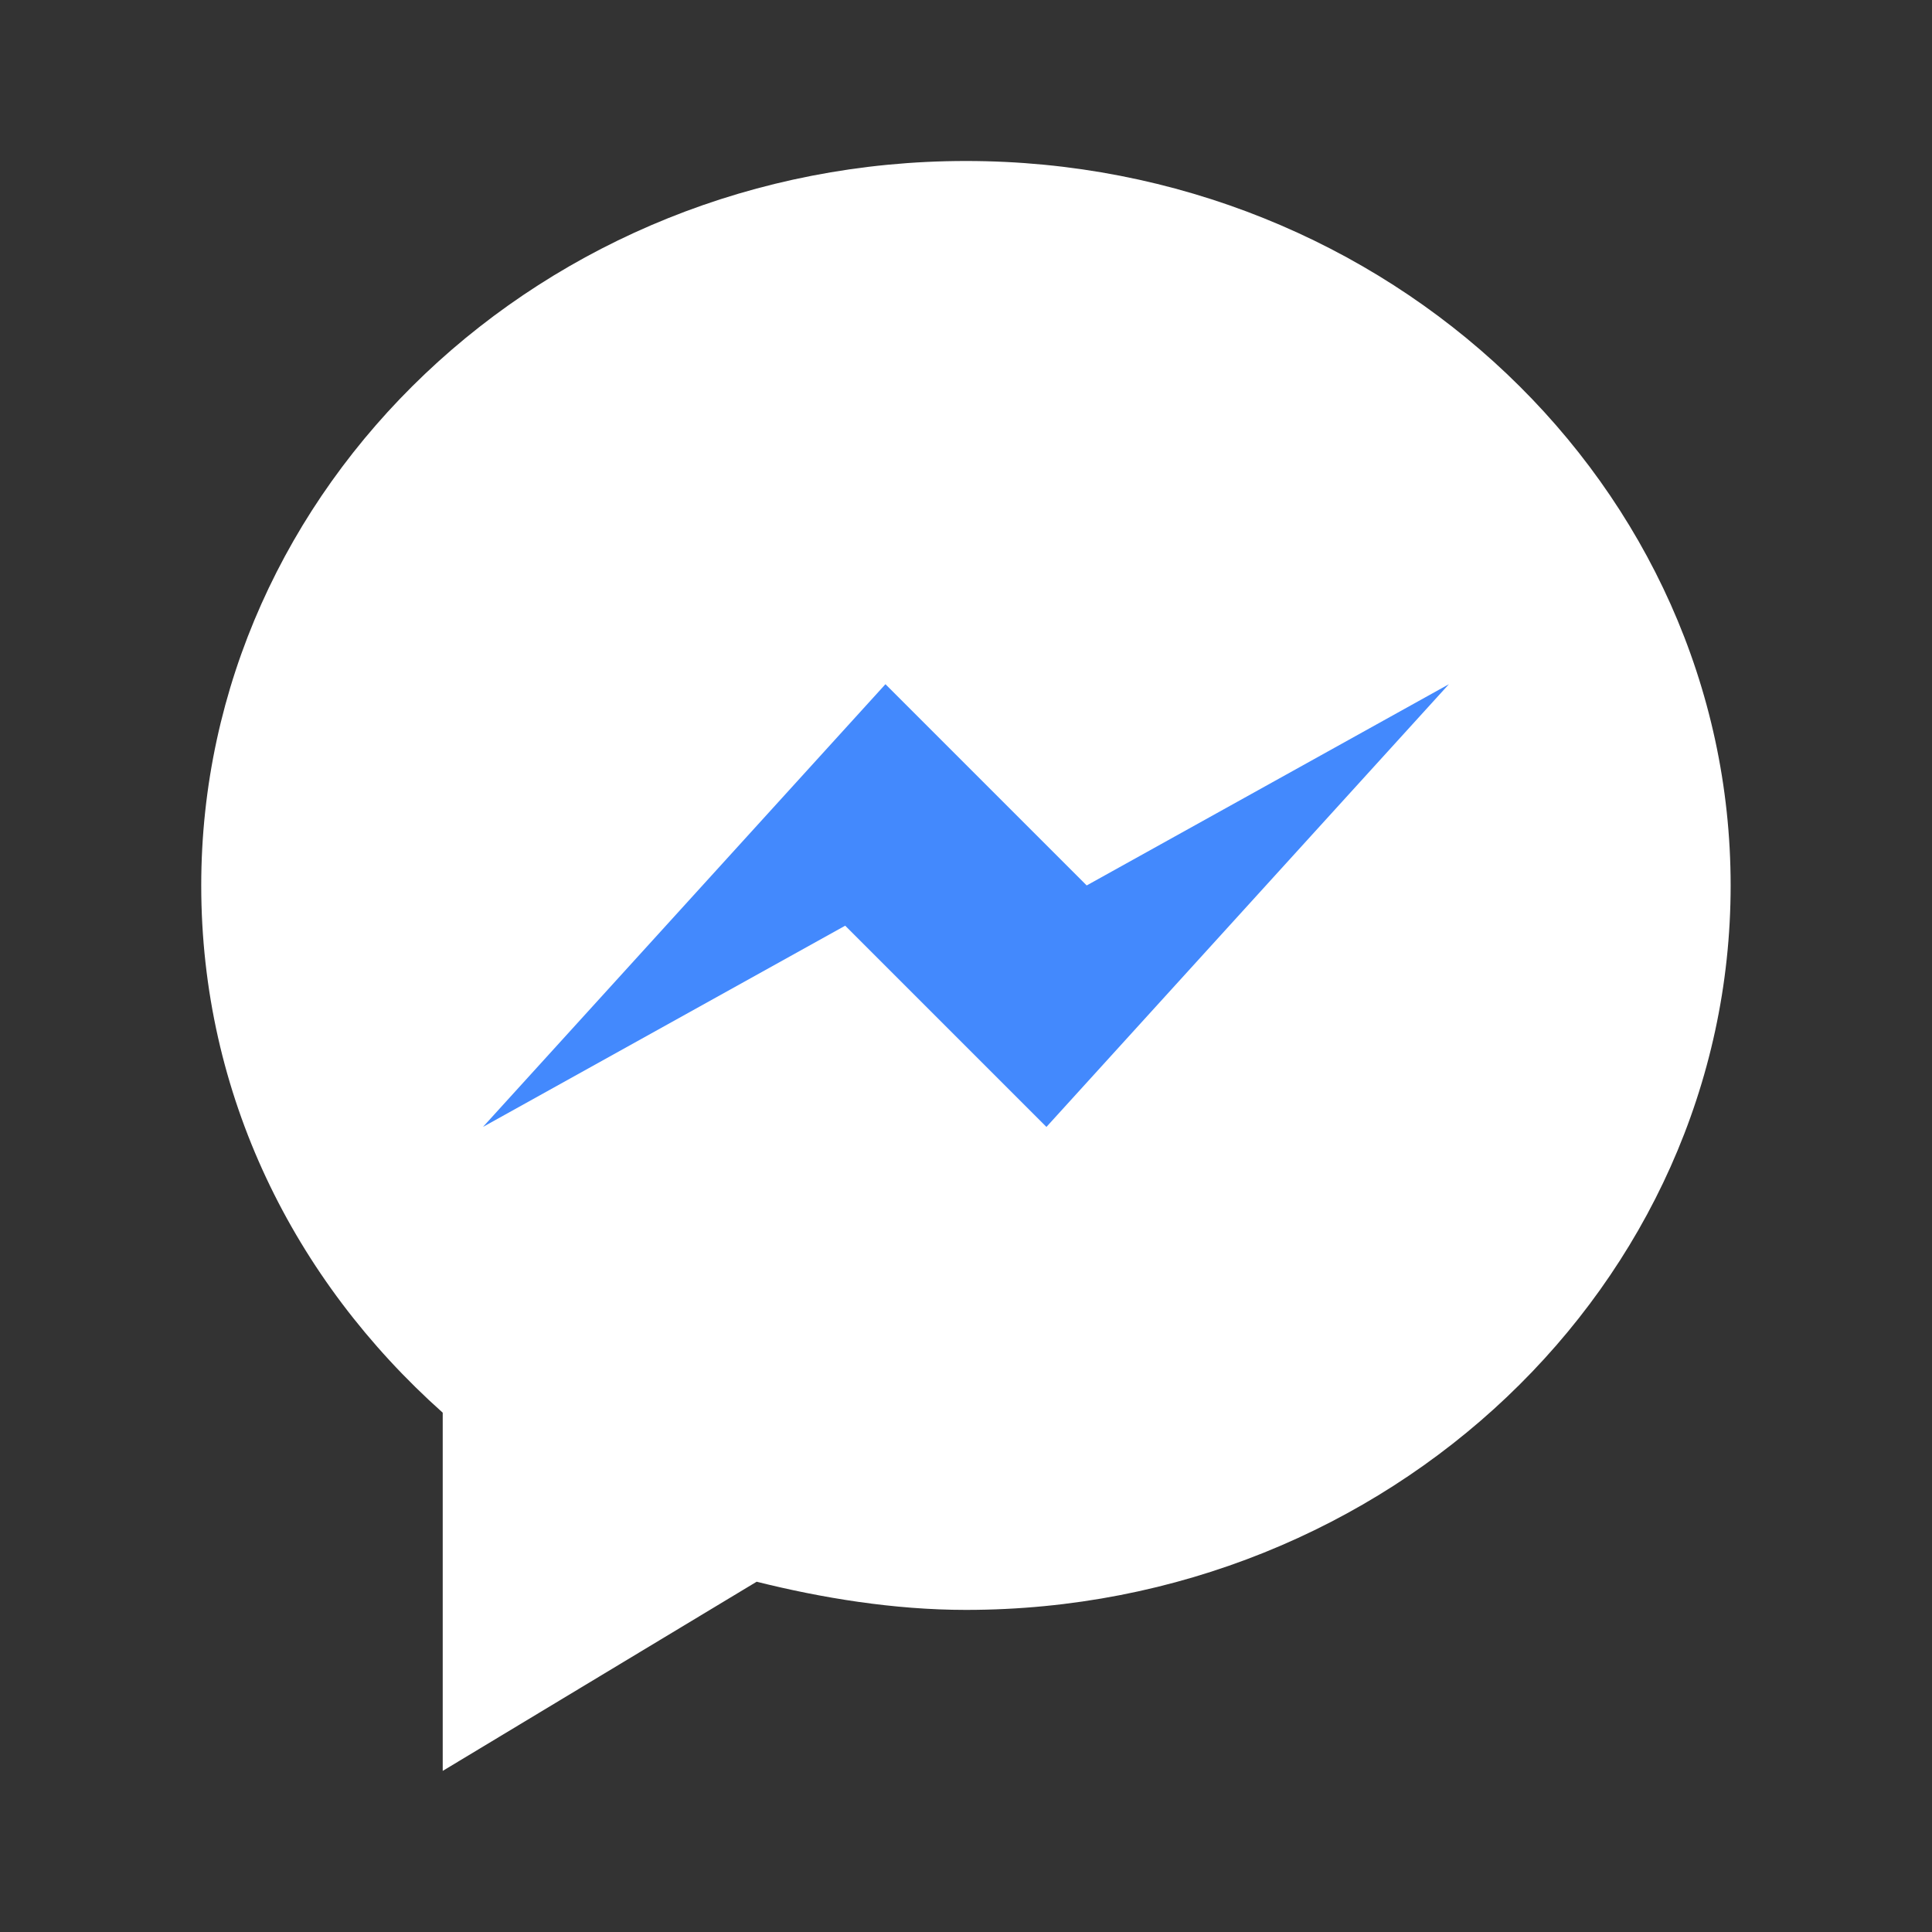 <svg xmlns="http://www.w3.org/2000/svg" xmlns:xlink="http://www.w3.org/1999/xlink" viewBox="0,0,256,256" width="48px" height="48px"><rect x="0" y="0" width="256" height="256" fill="#333333" stroke="none"/><g fill="none" fill-rule="nonzero" stroke="none" stroke-width="1" stroke-linecap="butt" stroke-linejoin="miter" stroke-miterlimit="10" stroke-dasharray="" stroke-dashoffset="0" font-family="none" font-weight="none" font-size="none" text-anchor="none" style="mix-blend-mode: normal"><g transform="scale(5.333,5.333)"><path d="M24,4c-10.5,0 -19,8.1 -19,18c0,5.2 2.3,9.8 6,13.1v8.9l7.8,-4.7c1.6,0.4 3.4,0.7 5.2,0.7c10.5,0 19,-8.1 19,-18c0,-9.9 -8.5,-18 -19,-18z" fill="#ffffff"></path><path d="M12,28l10,-11l5,5l9,-5l-10,11l-5,-5z" fill="#4389fd"></path></g></g></svg>